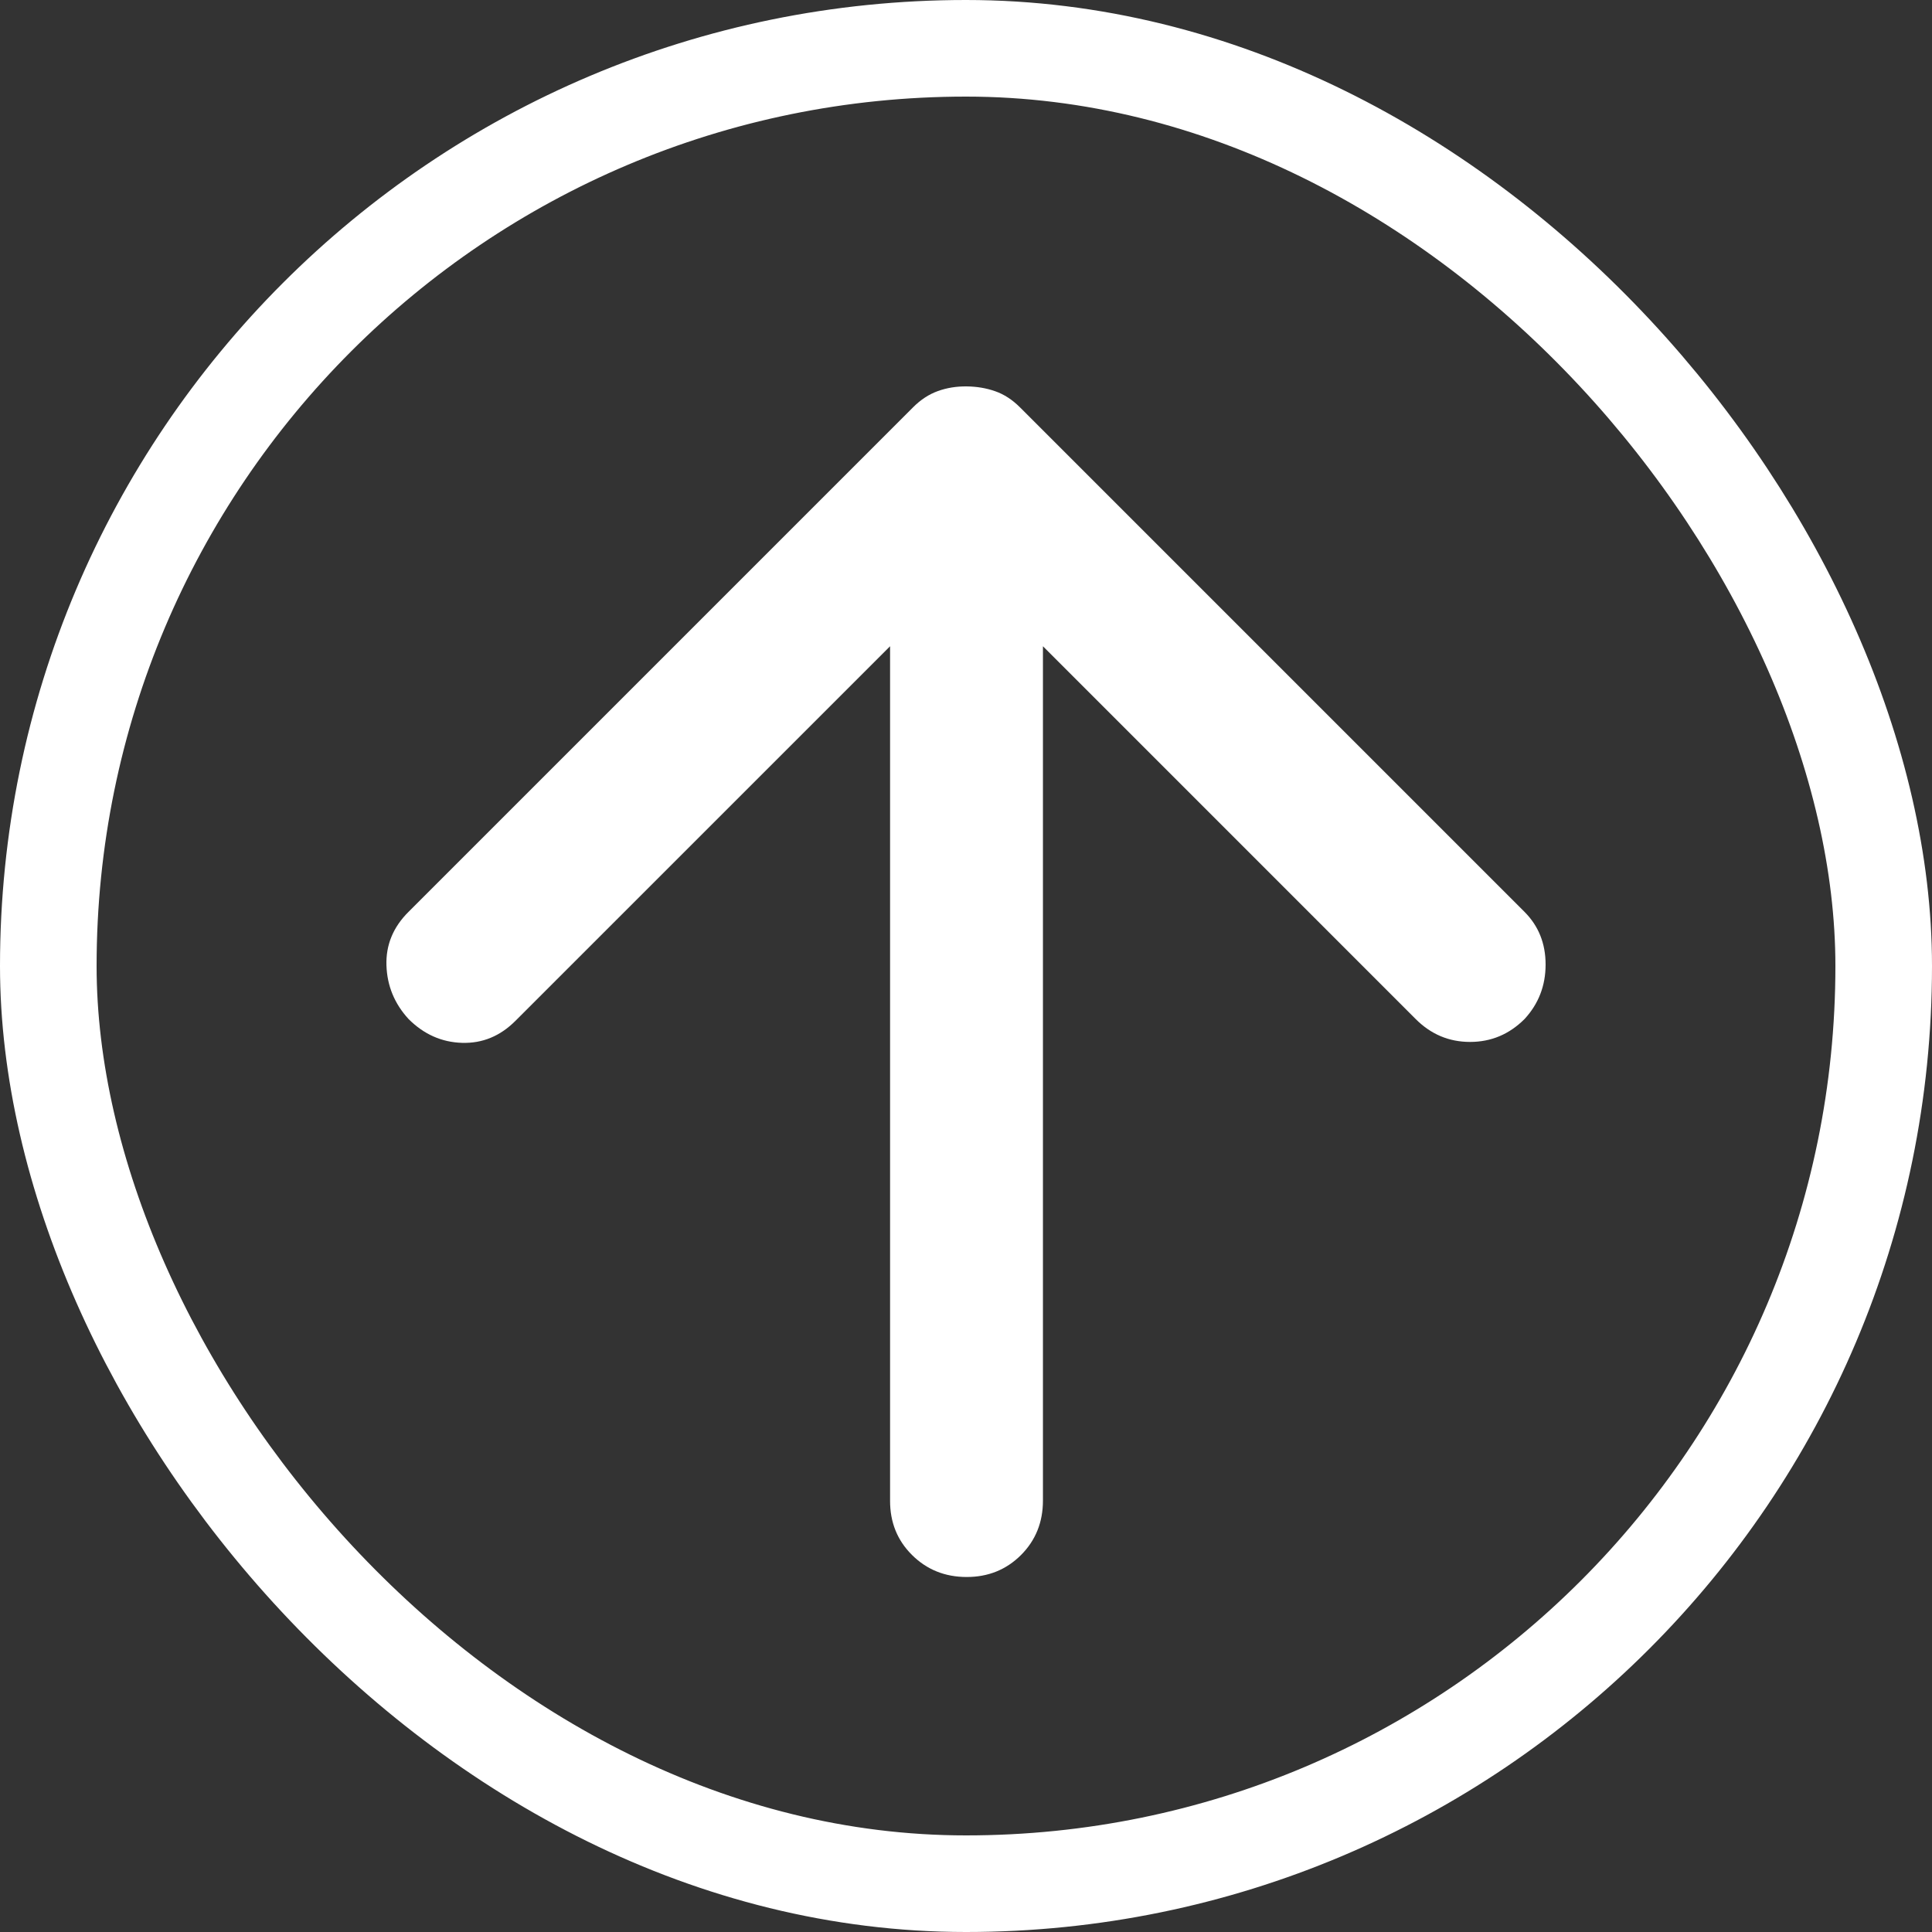 <svg width="40" height="40" viewBox="0 0 40 40" fill="none" xmlns="http://www.w3.org/2000/svg">
<rect x="0" y="0" width="40" height="40" fill="#333333" stroke="none"/>
<rect x="1" y="1" width="38" height="38" rx="19" stroke="white" stroke-width="2"/>
<path d="M18.428 13.38L10.672 21.135C10.356 21.452 9.987 21.604 9.565 21.591C9.143 21.578 8.773 21.413 8.457 21.096C8.167 20.779 8.015 20.41 8.001 19.988C7.987 19.566 8.139 19.196 8.457 18.88L18.903 8.434C19.061 8.275 19.233 8.163 19.417 8.097C19.602 8.03 19.8 7.998 20.011 8C20.222 8.002 20.42 8.035 20.604 8.1C20.789 8.164 20.96 8.276 21.119 8.435L31.565 18.881C31.855 19.172 32 19.535 32 19.97C32 20.406 31.855 20.782 31.565 21.097C31.248 21.414 30.872 21.572 30.436 21.572C30 21.572 29.625 21.414 29.309 21.097L21.593 13.38L21.593 31.067C21.593 31.515 21.442 31.892 21.138 32.196C20.834 32.499 20.458 32.651 20.011 32.65C19.563 32.649 19.187 32.497 18.882 32.194C18.577 31.891 18.426 31.515 18.428 31.067L18.428 13.38Z" fill="white"/>
</svg>

